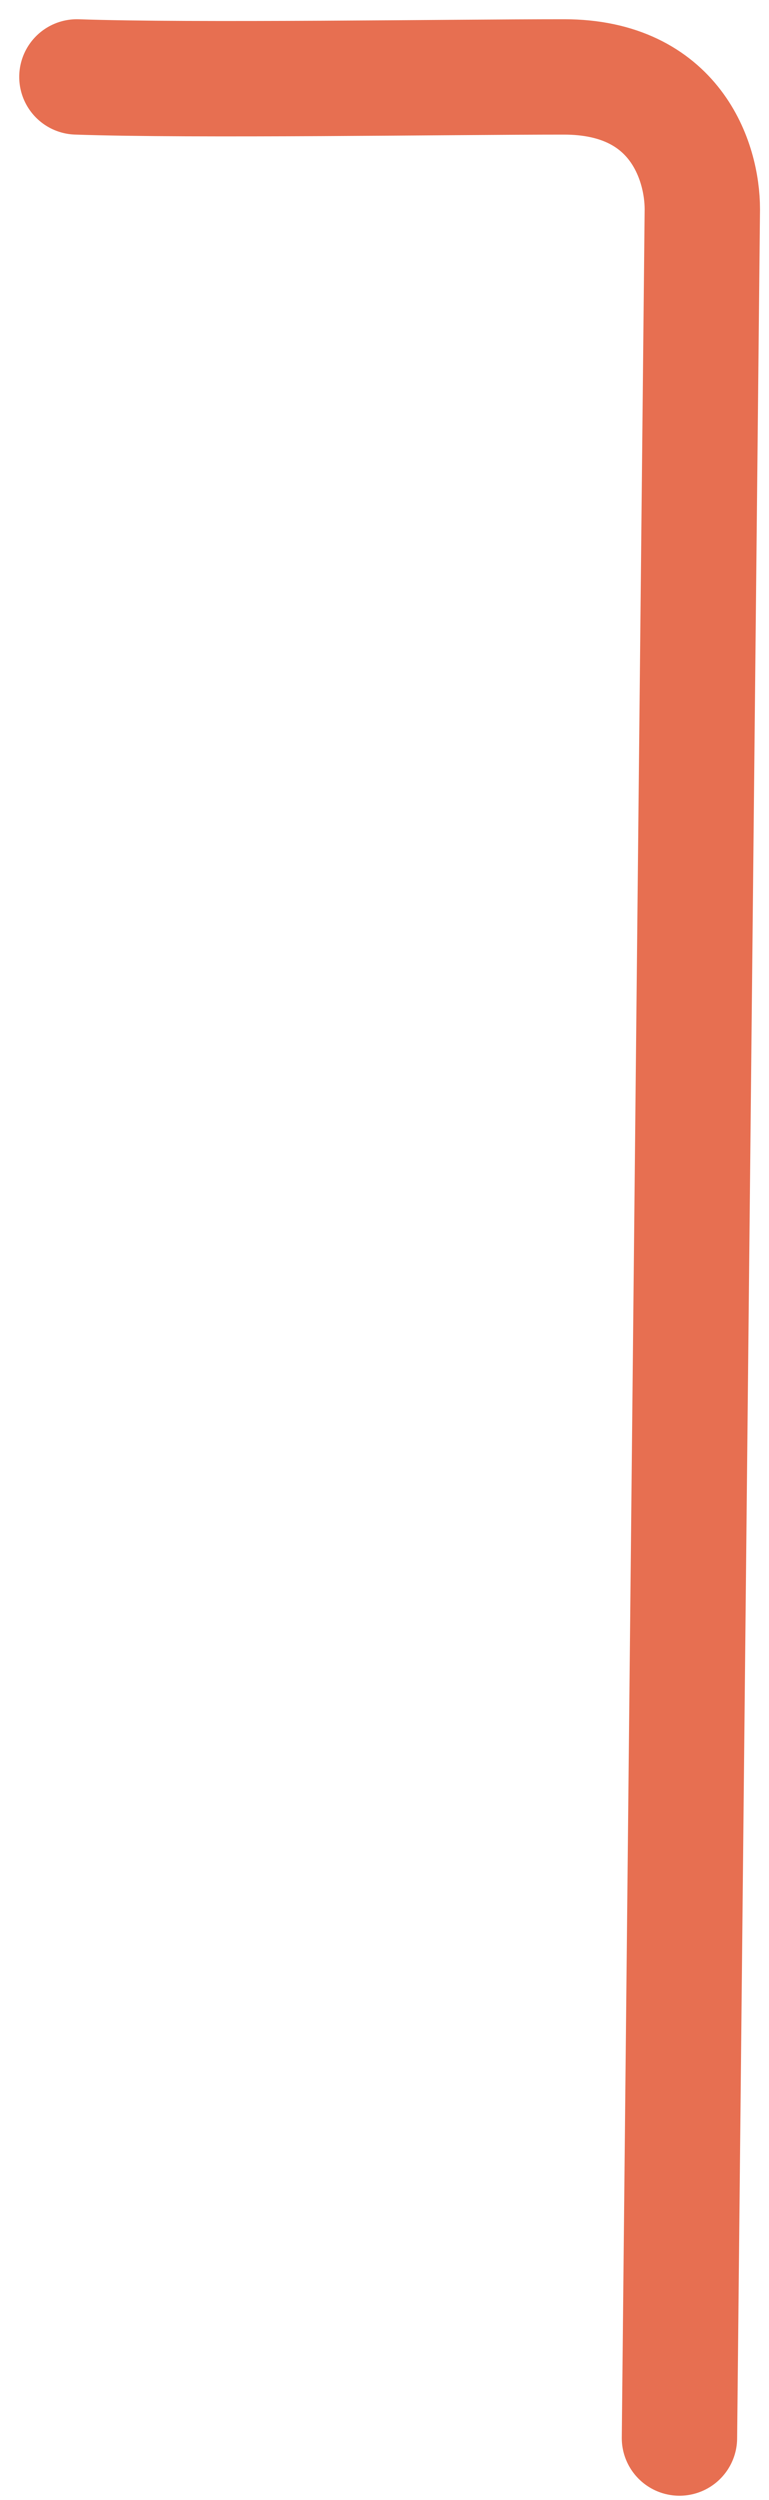 <?xml version="1.0" encoding="utf-8"?>
<svg xmlns="http://www.w3.org/2000/svg" fill="none" height="100%" overflow="visible" preserveAspectRatio="none" style="display: block;" viewBox="0 0 20 65" width="100%">
<path d="M17.671 63.389L18.266 5.44C18.266 4.189 17.558 2 14.669 2C11.697 2 5.024 2.104 2 2" id="Vector 912" stroke="#E76F51" stroke-linecap="round" stroke-width="3"/>
</svg>